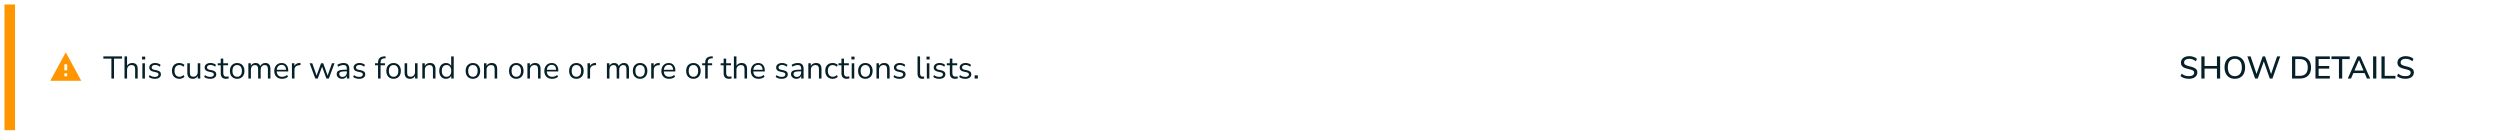 <svg width="1114" height="62" viewBox="0 0 1114 62" fill="none" xmlns="http://www.w3.org/2000/svg">
<g filter="url(#filter0_d_403:461)">
<path fill-rule="evenodd" clip-rule="evenodd" d="M3 4C3 2.895 3.895 2 5 2H1109C1110.1 2 1111 2.895 1111 4V56C1111 57.105 1110.1 58 1109 58H5C3.895 58 3 57.105 3 56V4Z" fill="white"/>
</g>
<path d="M2 2H6.695V58H2V2Z" fill="#FF9600"/>
<path d="M49.64 35V26.124H46.056V25.13H54.386V26.124H50.802V35H49.64Z" fill="#062029"/>
<path d="M55.486 35V25.13H56.62V29.316C56.844 28.905 57.157 28.597 57.558 28.392C57.969 28.177 58.426 28.07 58.93 28.07C60.545 28.07 61.352 28.966 61.352 30.758V35H60.218V30.828C60.218 30.193 60.092 29.731 59.84 29.442C59.597 29.143 59.205 28.994 58.664 28.994C58.039 28.994 57.539 29.19 57.166 29.582C56.802 29.965 56.62 30.478 56.62 31.122V35H55.486Z" fill="#062029"/>
<path d="M63.303 26.502V25.228H64.703V26.502H63.303ZM63.443 35V28.196H64.577V35H63.443Z" fill="#062029"/>
<path d="M68.993 35.126C68.461 35.126 67.957 35.051 67.481 34.902C67.005 34.753 66.613 34.543 66.305 34.272L66.669 33.474C67.005 33.745 67.374 33.945 67.775 34.076C68.186 34.197 68.601 34.258 69.021 34.258C69.553 34.258 69.954 34.16 70.225 33.964C70.496 33.768 70.631 33.502 70.631 33.166C70.631 32.905 70.542 32.699 70.365 32.55C70.188 32.391 69.907 32.27 69.525 32.186L68.251 31.906C67.094 31.654 66.515 31.057 66.515 30.114C66.515 29.498 66.757 29.003 67.243 28.63C67.737 28.257 68.382 28.07 69.175 28.07C69.641 28.07 70.085 28.145 70.505 28.294C70.934 28.434 71.289 28.644 71.569 28.924L71.191 29.722C70.92 29.47 70.603 29.279 70.239 29.148C69.884 29.008 69.529 28.938 69.175 28.938C68.652 28.938 68.255 29.041 67.985 29.246C67.714 29.451 67.579 29.722 67.579 30.058C67.579 30.581 67.924 30.917 68.615 31.066L69.889 31.332C70.486 31.463 70.939 31.673 71.247 31.962C71.555 32.242 71.709 32.625 71.709 33.11C71.709 33.735 71.462 34.23 70.967 34.594C70.472 34.949 69.814 35.126 68.993 35.126Z" fill="#062029"/>
<path d="M79.917 35.126C79.235 35.126 78.647 34.981 78.153 34.692C77.658 34.393 77.275 33.978 77.005 33.446C76.743 32.905 76.613 32.275 76.613 31.556C76.613 30.473 76.907 29.624 77.495 29.008C78.083 28.383 78.89 28.07 79.917 28.07C80.337 28.07 80.752 28.145 81.163 28.294C81.573 28.443 81.914 28.653 82.185 28.924L81.793 29.75C81.522 29.489 81.223 29.297 80.897 29.176C80.579 29.055 80.276 28.994 79.987 28.994C79.277 28.994 78.731 29.218 78.349 29.666C77.966 30.105 77.775 30.739 77.775 31.57C77.775 32.382 77.966 33.026 78.349 33.502C78.731 33.969 79.277 34.202 79.987 34.202C80.276 34.202 80.579 34.141 80.897 34.02C81.223 33.899 81.522 33.703 81.793 33.432L82.185 34.258C81.914 34.529 81.569 34.743 81.149 34.902C80.738 35.051 80.327 35.126 79.917 35.126Z" fill="#062029"/>
<path d="M85.921 35.126C84.288 35.126 83.471 34.225 83.471 32.424V28.196H84.605V32.41C84.605 33.017 84.727 33.465 84.969 33.754C85.221 34.043 85.613 34.188 86.145 34.188C86.724 34.188 87.195 33.997 87.559 33.614C87.923 33.222 88.105 32.704 88.105 32.06V28.196H89.239V35H88.133V33.852C87.919 34.263 87.615 34.58 87.223 34.804C86.841 35.019 86.407 35.126 85.921 35.126Z" fill="#062029"/>
<path d="M93.657 35.126C93.125 35.126 92.621 35.051 92.145 34.902C91.669 34.753 91.277 34.543 90.969 34.272L91.333 33.474C91.669 33.745 92.038 33.945 92.439 34.076C92.85 34.197 93.265 34.258 93.685 34.258C94.217 34.258 94.618 34.16 94.889 33.964C95.16 33.768 95.295 33.502 95.295 33.166C95.295 32.905 95.206 32.699 95.029 32.55C94.852 32.391 94.572 32.27 94.189 32.186L92.915 31.906C91.758 31.654 91.179 31.057 91.179 30.114C91.179 29.498 91.422 29.003 91.907 28.63C92.402 28.257 93.046 28.07 93.839 28.07C94.306 28.07 94.749 28.145 95.169 28.294C95.598 28.434 95.953 28.644 96.233 28.924L95.855 29.722C95.584 29.47 95.267 29.279 94.903 29.148C94.548 29.008 94.194 28.938 93.839 28.938C93.316 28.938 92.92 29.041 92.649 29.246C92.378 29.451 92.243 29.722 92.243 30.058C92.243 30.581 92.588 30.917 93.279 31.066L94.553 31.332C95.15 31.463 95.603 31.673 95.911 31.962C96.219 32.242 96.373 32.625 96.373 33.11C96.373 33.735 96.126 34.23 95.631 34.594C95.136 34.949 94.478 35.126 93.657 35.126Z" fill="#062029"/>
<path d="M100.763 35.126C99.96 35.126 99.358 34.916 98.957 34.496C98.555 34.067 98.355 33.451 98.355 32.648V29.078H97.025V28.196H98.355V26.11H99.489V28.196H101.645V29.078H99.489V32.536C99.489 33.068 99.601 33.474 99.825 33.754C100.049 34.025 100.413 34.16 100.917 34.16C101.066 34.16 101.215 34.141 101.365 34.104C101.514 34.067 101.649 34.029 101.771 33.992L101.967 34.86C101.845 34.925 101.668 34.986 101.435 35.042C101.201 35.098 100.977 35.126 100.763 35.126Z" fill="#062029"/>
<path d="M105.687 35.126C105.024 35.126 104.45 34.981 103.965 34.692C103.48 34.403 103.102 33.997 102.831 33.474C102.57 32.942 102.439 32.317 102.439 31.598C102.439 30.879 102.57 30.259 102.831 29.736C103.102 29.204 103.48 28.793 103.965 28.504C104.45 28.215 105.024 28.07 105.687 28.07C106.34 28.07 106.91 28.215 107.395 28.504C107.89 28.793 108.268 29.204 108.529 29.736C108.8 30.259 108.935 30.879 108.935 31.598C108.935 32.317 108.8 32.942 108.529 33.474C108.268 33.997 107.89 34.403 107.395 34.692C106.91 34.981 106.34 35.126 105.687 35.126ZM105.687 34.216C106.322 34.216 106.83 33.992 107.213 33.544C107.596 33.087 107.787 32.438 107.787 31.598C107.787 30.749 107.596 30.1 107.213 29.652C106.83 29.204 106.322 28.98 105.687 28.98C105.043 28.98 104.53 29.204 104.147 29.652C103.774 30.1 103.587 30.749 103.587 31.598C103.587 32.438 103.774 33.087 104.147 33.544C104.53 33.992 105.043 34.216 105.687 34.216Z" fill="#062029"/>
<path d="M110.666 35V28.196H111.772V29.344C111.978 28.933 112.262 28.621 112.626 28.406C112.99 28.182 113.415 28.07 113.9 28.07C114.964 28.07 115.646 28.532 115.944 29.456C116.15 29.027 116.453 28.691 116.854 28.448C117.256 28.196 117.718 28.07 118.24 28.07C119.752 28.07 120.508 28.966 120.508 30.758V35H119.374V30.814C119.374 30.189 119.262 29.731 119.038 29.442C118.824 29.143 118.464 28.994 117.96 28.994C117.41 28.994 116.971 29.19 116.644 29.582C116.318 29.974 116.154 30.497 116.154 31.15V35H115.02V30.814C115.02 30.189 114.908 29.731 114.684 29.442C114.47 29.143 114.11 28.994 113.606 28.994C113.046 28.994 112.603 29.19 112.276 29.582C111.959 29.974 111.8 30.497 111.8 31.15V35H110.666Z" fill="#062029"/>
<path d="M125.694 35.126C124.621 35.126 123.772 34.813 123.146 34.188C122.521 33.553 122.208 32.695 122.208 31.612C122.208 30.912 122.348 30.296 122.628 29.764C122.908 29.223 123.291 28.807 123.776 28.518C124.271 28.219 124.84 28.07 125.484 28.07C126.408 28.07 127.132 28.369 127.654 28.966C128.177 29.554 128.438 30.366 128.438 31.402V31.836H123.314C123.352 32.611 123.576 33.203 123.986 33.614C124.397 34.015 124.966 34.216 125.694 34.216C126.105 34.216 126.497 34.155 126.87 34.034C127.244 33.903 127.598 33.693 127.934 33.404L128.326 34.202C128.018 34.491 127.626 34.72 127.15 34.888C126.674 35.047 126.189 35.126 125.694 35.126ZM125.512 28.91C124.868 28.91 124.36 29.111 123.986 29.512C123.613 29.913 123.394 30.441 123.328 31.094H127.458C127.43 30.403 127.248 29.867 126.912 29.484C126.586 29.101 126.119 28.91 125.512 28.91Z" fill="#062029"/>
<path d="M130.08 35V28.196H131.186V29.414C131.55 28.593 132.296 28.14 133.426 28.056L133.832 28.014L133.916 28.994L133.202 29.078C132.558 29.134 132.068 29.339 131.732 29.694C131.396 30.039 131.228 30.515 131.228 31.122V35H130.08Z" fill="#062029"/>
<path d="M140.499 35L137.965 28.196H139.155L141.073 33.67L143.061 28.196H144.027L145.987 33.684L147.933 28.196H149.067L146.519 35H145.441L143.523 29.722L141.591 35H140.499Z" fill="#062029"/>
<path d="M152.47 35.126C152.003 35.126 151.583 35.037 151.21 34.86C150.846 34.673 150.556 34.421 150.342 34.104C150.127 33.787 150.02 33.432 150.02 33.04C150.02 32.545 150.146 32.153 150.398 31.864C150.659 31.575 151.084 31.369 151.672 31.248C152.269 31.117 153.081 31.052 154.108 31.052H154.556V30.618C154.556 30.039 154.434 29.624 154.192 29.372C153.958 29.111 153.58 28.98 153.058 28.98C152.647 28.98 152.25 29.041 151.868 29.162C151.485 29.274 151.093 29.461 150.692 29.722L150.3 28.896C150.654 28.644 151.084 28.443 151.588 28.294C152.101 28.145 152.591 28.07 153.058 28.07C153.935 28.07 154.584 28.285 155.004 28.714C155.433 29.143 155.648 29.811 155.648 30.716V35H154.584V33.824C154.406 34.225 154.131 34.543 153.758 34.776C153.394 35.009 152.964 35.126 152.47 35.126ZM152.652 34.272C153.212 34.272 153.669 34.081 154.024 33.698C154.378 33.306 154.556 32.811 154.556 32.214V31.794H154.122C153.366 31.794 152.768 31.831 152.33 31.906C151.9 31.971 151.597 32.093 151.42 32.27C151.252 32.438 151.168 32.671 151.168 32.97C151.168 33.353 151.298 33.665 151.56 33.908C151.83 34.151 152.194 34.272 152.652 34.272Z" fill="#062029"/>
<path d="M160.048 35.126C159.516 35.126 159.012 35.051 158.536 34.902C158.06 34.753 157.668 34.543 157.36 34.272L157.724 33.474C158.06 33.745 158.428 33.945 158.83 34.076C159.24 34.197 159.656 34.258 160.076 34.258C160.608 34.258 161.009 34.16 161.28 33.964C161.55 33.768 161.686 33.502 161.686 33.166C161.686 32.905 161.597 32.699 161.42 32.55C161.242 32.391 160.962 32.27 160.58 32.186L159.306 31.906C158.148 31.654 157.57 31.057 157.57 30.114C157.57 29.498 157.812 29.003 158.298 28.63C158.792 28.257 159.436 28.07 160.23 28.07C160.696 28.07 161.14 28.145 161.56 28.294C161.989 28.434 162.344 28.644 162.624 28.924L162.246 29.722C161.975 29.47 161.658 29.279 161.294 29.148C160.939 29.008 160.584 28.938 160.23 28.938C159.707 28.938 159.31 29.041 159.04 29.246C158.769 29.451 158.634 29.722 158.634 30.058C158.634 30.581 158.979 30.917 159.67 31.066L160.944 31.332C161.541 31.463 161.994 31.673 162.302 31.962C162.61 32.242 162.764 32.625 162.764 33.11C162.764 33.735 162.516 34.23 162.022 34.594C161.527 34.949 160.869 35.126 160.048 35.126Z" fill="#062029"/>
<path d="M168.451 35V29.078H167.107V28.196H168.451V27.958C168.451 27.053 168.675 26.367 169.123 25.9C169.581 25.433 170.281 25.172 171.223 25.116L171.769 25.088L171.867 25.956L171.223 25.998C170.645 26.045 170.225 26.217 169.963 26.516C169.711 26.815 169.585 27.249 169.585 27.818V28.196H171.545V29.078H169.585V35H168.451Z" fill="#062029"/>
<path d="M175.386 35.126C174.724 35.126 174.15 34.981 173.664 34.692C173.179 34.403 172.801 33.997 172.53 33.474C172.269 32.942 172.138 32.317 172.138 31.598C172.138 30.879 172.269 30.259 172.53 29.736C172.801 29.204 173.179 28.793 173.664 28.504C174.15 28.215 174.724 28.07 175.386 28.07C176.04 28.07 176.609 28.215 177.094 28.504C177.589 28.793 177.967 29.204 178.228 29.736C178.499 30.259 178.634 30.879 178.634 31.598C178.634 32.317 178.499 32.942 178.228 33.474C177.967 33.997 177.589 34.403 177.094 34.692C176.609 34.981 176.04 35.126 175.386 35.126ZM175.386 34.216C176.021 34.216 176.53 33.992 176.912 33.544C177.295 33.087 177.486 32.438 177.486 31.598C177.486 30.749 177.295 30.1 176.912 29.652C176.53 29.204 176.021 28.98 175.386 28.98C174.742 28.98 174.229 29.204 173.846 29.652C173.473 30.1 173.286 30.749 173.286 31.598C173.286 32.438 173.473 33.087 173.846 33.544C174.229 33.992 174.742 34.216 175.386 34.216Z" fill="#062029"/>
<path d="M182.745 35.126C181.112 35.126 180.295 34.225 180.295 32.424V28.196H181.429V32.41C181.429 33.017 181.551 33.465 181.793 33.754C182.045 34.043 182.437 34.188 182.969 34.188C183.548 34.188 184.019 33.997 184.383 33.614C184.747 33.222 184.929 32.704 184.929 32.06V28.196H186.063V35H184.957V33.852C184.743 34.263 184.439 34.58 184.047 34.804C183.665 35.019 183.231 35.126 182.745 35.126Z" fill="#062029"/>
<path d="M188.185 35V28.196H189.291V29.358C189.515 28.929 189.832 28.607 190.243 28.392C190.654 28.177 191.116 28.07 191.629 28.07C193.244 28.07 194.051 28.966 194.051 30.758V35H192.917V30.828C192.917 30.193 192.791 29.731 192.539 29.442C192.296 29.143 191.904 28.994 191.363 28.994C190.738 28.994 190.238 29.19 189.865 29.582C189.501 29.965 189.319 30.478 189.319 31.122V35H188.185Z" fill="#062029"/>
<path d="M198.732 35.126C198.125 35.126 197.593 34.981 197.136 34.692C196.688 34.403 196.338 33.997 196.086 33.474C195.843 32.942 195.722 32.317 195.722 31.598C195.722 30.87 195.843 30.245 196.086 29.722C196.338 29.19 196.688 28.784 197.136 28.504C197.593 28.215 198.125 28.07 198.732 28.07C199.264 28.07 199.731 28.187 200.132 28.42C200.543 28.653 200.846 28.975 201.042 29.386V25.13H202.176V35H201.07V33.754C200.874 34.183 200.571 34.519 200.16 34.762C199.749 35.005 199.273 35.126 198.732 35.126ZM198.97 34.216C199.605 34.216 200.113 33.992 200.496 33.544C200.879 33.087 201.07 32.438 201.07 31.598C201.07 30.749 200.879 30.1 200.496 29.652C200.113 29.204 199.605 28.98 198.97 28.98C198.326 28.98 197.813 29.204 197.43 29.652C197.057 30.1 196.87 30.749 196.87 31.598C196.87 32.438 197.057 33.087 197.43 33.544C197.813 33.992 198.326 34.216 198.97 34.216Z" fill="#062029"/>
<path d="M210.728 35.126C210.065 35.126 209.491 34.981 209.006 34.692C208.521 34.403 208.143 33.997 207.872 33.474C207.611 32.942 207.48 32.317 207.48 31.598C207.48 30.879 207.611 30.259 207.872 29.736C208.143 29.204 208.521 28.793 209.006 28.504C209.491 28.215 210.065 28.07 210.728 28.07C211.381 28.07 211.951 28.215 212.436 28.504C212.931 28.793 213.309 29.204 213.57 29.736C213.841 30.259 213.976 30.879 213.976 31.598C213.976 32.317 213.841 32.942 213.57 33.474C213.309 33.997 212.931 34.403 212.436 34.692C211.951 34.981 211.381 35.126 210.728 35.126ZM210.728 34.216C211.363 34.216 211.871 33.992 212.254 33.544C212.637 33.087 212.828 32.438 212.828 31.598C212.828 30.749 212.637 30.1 212.254 29.652C211.871 29.204 211.363 28.98 210.728 28.98C210.084 28.98 209.571 29.204 209.188 29.652C208.815 30.1 208.628 30.749 208.628 31.598C208.628 32.438 208.815 33.087 209.188 33.544C209.571 33.992 210.084 34.216 210.728 34.216Z" fill="#062029"/>
<path d="M215.679 35V28.196H216.785V29.358C217.009 28.929 217.327 28.607 217.737 28.392C218.148 28.177 218.61 28.07 219.123 28.07C220.738 28.07 221.545 28.966 221.545 30.758V35H220.411V30.828C220.411 30.193 220.285 29.731 220.033 29.442C219.791 29.143 219.399 28.994 218.857 28.994C218.232 28.994 217.733 29.19 217.359 29.582C216.995 29.965 216.813 30.478 216.813 31.122V35H215.679Z" fill="#062029"/>
<path d="M230.06 35.126C229.397 35.126 228.823 34.981 228.338 34.692C227.853 34.403 227.475 33.997 227.204 33.474C226.943 32.942 226.812 32.317 226.812 31.598C226.812 30.879 226.943 30.259 227.204 29.736C227.475 29.204 227.853 28.793 228.338 28.504C228.823 28.215 229.397 28.07 230.06 28.07C230.713 28.07 231.283 28.215 231.768 28.504C232.263 28.793 232.641 29.204 232.902 29.736C233.173 30.259 233.308 30.879 233.308 31.598C233.308 32.317 233.173 32.942 232.902 33.474C232.641 33.997 232.263 34.403 231.768 34.692C231.283 34.981 230.713 35.126 230.06 35.126ZM230.06 34.216C230.695 34.216 231.203 33.992 231.586 33.544C231.969 33.087 232.16 32.438 232.16 31.598C232.16 30.749 231.969 30.1 231.586 29.652C231.203 29.204 230.695 28.98 230.06 28.98C229.416 28.98 228.903 29.204 228.52 29.652C228.147 30.1 227.96 30.749 227.96 31.598C227.96 32.438 228.147 33.087 228.52 33.544C228.903 33.992 229.416 34.216 230.06 34.216Z" fill="#062029"/>
<path d="M235.011 35V28.196H236.117V29.358C236.341 28.929 236.659 28.607 237.069 28.392C237.48 28.177 237.942 28.07 238.455 28.07C240.07 28.07 240.877 28.966 240.877 30.758V35H239.743V30.828C239.743 30.193 239.617 29.731 239.365 29.442C239.123 29.143 238.731 28.994 238.189 28.994C237.564 28.994 237.065 29.19 236.691 29.582C236.327 29.965 236.145 30.478 236.145 31.122V35H235.011Z" fill="#062029"/>
<path d="M246.034 35.126C244.961 35.126 244.112 34.813 243.486 34.188C242.861 33.553 242.548 32.695 242.548 31.612C242.548 30.912 242.688 30.296 242.968 29.764C243.248 29.223 243.631 28.807 244.116 28.518C244.611 28.219 245.18 28.07 245.824 28.07C246.748 28.07 247.472 28.369 247.994 28.966C248.517 29.554 248.778 30.366 248.778 31.402V31.836H243.654C243.692 32.611 243.916 33.203 244.326 33.614C244.737 34.015 245.306 34.216 246.034 34.216C246.445 34.216 246.837 34.155 247.21 34.034C247.584 33.903 247.938 33.693 248.274 33.404L248.666 34.202C248.358 34.491 247.966 34.72 247.49 34.888C247.014 35.047 246.529 35.126 246.034 35.126ZM245.852 28.91C245.208 28.91 244.7 29.111 244.326 29.512C243.953 29.913 243.734 30.441 243.668 31.094H247.798C247.77 30.403 247.588 29.867 247.252 29.484C246.926 29.101 246.459 28.91 245.852 28.91Z" fill="#062029"/>
<path d="M256.843 35.126C256.181 35.126 255.607 34.981 255.121 34.692C254.636 34.403 254.258 33.997 253.987 33.474C253.726 32.942 253.595 32.317 253.595 31.598C253.595 30.879 253.726 30.259 253.987 29.736C254.258 29.204 254.636 28.793 255.121 28.504C255.607 28.215 256.181 28.07 256.843 28.07C257.497 28.07 258.066 28.215 258.551 28.504C259.046 28.793 259.424 29.204 259.685 29.736C259.956 30.259 260.091 30.879 260.091 31.598C260.091 32.317 259.956 32.942 259.685 33.474C259.424 33.997 259.046 34.403 258.551 34.692C258.066 34.981 257.497 35.126 256.843 35.126ZM256.843 34.216C257.478 34.216 257.987 33.992 258.369 33.544C258.752 33.087 258.943 32.438 258.943 31.598C258.943 30.749 258.752 30.1 258.369 29.652C257.987 29.204 257.478 28.98 256.843 28.98C256.199 28.98 255.686 29.204 255.303 29.652C254.93 30.1 254.743 30.749 254.743 31.598C254.743 32.438 254.93 33.087 255.303 33.544C255.686 33.992 256.199 34.216 256.843 34.216Z" fill="#062029"/>
<path d="M261.794 35V28.196H262.9V29.414C263.264 28.593 264.011 28.14 265.141 28.056L265.546 28.014L265.63 28.994L264.917 29.078C264.273 29.134 263.783 29.339 263.447 29.694C263.111 30.039 262.943 30.515 262.943 31.122V35H261.794Z" fill="#062029"/>
<path d="M270.436 35V28.196H271.542V29.344C271.747 28.933 272.032 28.621 272.396 28.406C272.76 28.182 273.184 28.07 273.67 28.07C274.734 28.07 275.415 28.532 275.714 29.456C275.919 29.027 276.222 28.691 276.624 28.448C277.025 28.196 277.487 28.07 278.01 28.07C279.522 28.07 280.278 28.966 280.278 30.758V35H279.144V30.814C279.144 30.189 279.032 29.731 278.808 29.442C278.593 29.143 278.234 28.994 277.73 28.994C277.179 28.994 276.74 29.19 276.414 29.582C276.087 29.974 275.924 30.497 275.924 31.15V35H274.79V30.814C274.79 30.189 274.678 29.731 274.454 29.442C274.239 29.143 273.88 28.994 273.376 28.994C272.816 28.994 272.372 29.19 272.046 29.582C271.728 29.974 271.57 30.497 271.57 31.15V35H270.436Z" fill="#062029"/>
<path d="M285.226 35.126C284.563 35.126 283.989 34.981 283.504 34.692C283.019 34.403 282.641 33.997 282.37 33.474C282.109 32.942 281.978 32.317 281.978 31.598C281.978 30.879 282.109 30.259 282.37 29.736C282.641 29.204 283.019 28.793 283.504 28.504C283.989 28.215 284.563 28.07 285.226 28.07C285.879 28.07 286.449 28.215 286.934 28.504C287.429 28.793 287.807 29.204 288.068 29.736C288.339 30.259 288.474 30.879 288.474 31.598C288.474 32.317 288.339 32.942 288.068 33.474C287.807 33.997 287.429 34.403 286.934 34.692C286.449 34.981 285.879 35.126 285.226 35.126ZM285.226 34.216C285.861 34.216 286.369 33.992 286.752 33.544C287.135 33.087 287.326 32.438 287.326 31.598C287.326 30.749 287.135 30.1 286.752 29.652C286.369 29.204 285.861 28.98 285.226 28.98C284.582 28.98 284.069 29.204 283.686 29.652C283.313 30.1 283.126 30.749 283.126 31.598C283.126 32.438 283.313 33.087 283.686 33.544C284.069 33.992 284.582 34.216 285.226 34.216Z" fill="#062029"/>
<path d="M290.177 35V28.196H291.283V29.414C291.647 28.593 292.394 28.14 293.523 28.056L293.929 28.014L294.013 28.994L293.299 29.078C292.655 29.134 292.165 29.339 291.829 29.694C291.493 30.039 291.325 30.515 291.325 31.122V35H290.177Z" fill="#062029"/>
<path d="M298.179 35.126C297.106 35.126 296.256 34.813 295.631 34.188C295.006 33.553 294.693 32.695 294.693 31.612C294.693 30.912 294.833 30.296 295.113 29.764C295.393 29.223 295.776 28.807 296.261 28.518C296.756 28.219 297.325 28.07 297.969 28.07C298.893 28.07 299.616 28.369 300.139 28.966C300.662 29.554 300.923 30.366 300.923 31.402V31.836H295.799C295.836 32.611 296.06 33.203 296.471 33.614C296.882 34.015 297.451 34.216 298.179 34.216C298.59 34.216 298.982 34.155 299.355 34.034C299.728 33.903 300.083 33.693 300.419 33.404L300.811 34.202C300.503 34.491 300.111 34.72 299.635 34.888C299.159 35.047 298.674 35.126 298.179 35.126ZM297.997 28.91C297.353 28.91 296.844 29.111 296.471 29.512C296.098 29.913 295.878 30.441 295.813 31.094H299.943C299.915 30.403 299.733 29.867 299.397 29.484C299.07 29.101 298.604 28.91 297.997 28.91Z" fill="#062029"/>
<path d="M308.988 35.126C308.325 35.126 307.751 34.981 307.266 34.692C306.78 34.403 306.402 33.997 306.132 33.474C305.87 32.942 305.74 32.317 305.74 31.598C305.74 30.879 305.87 30.259 306.132 29.736C306.402 29.204 306.78 28.793 307.266 28.504C307.751 28.215 308.325 28.07 308.988 28.07C309.641 28.07 310.21 28.215 310.696 28.504C311.19 28.793 311.568 29.204 311.83 29.736C312.1 30.259 312.236 30.879 312.236 31.598C312.236 32.317 312.1 32.942 311.83 33.474C311.568 33.997 311.19 34.403 310.696 34.692C310.21 34.981 309.641 35.126 308.988 35.126ZM308.988 34.216C309.622 34.216 310.131 33.992 310.514 33.544C310.896 33.087 311.088 32.438 311.088 31.598C311.088 30.749 310.896 30.1 310.514 29.652C310.131 29.204 309.622 28.98 308.988 28.98C308.344 28.98 307.83 29.204 307.448 29.652C307.074 30.1 306.888 30.749 306.888 31.598C306.888 32.438 307.074 33.087 307.448 33.544C307.83 33.992 308.344 34.216 308.988 34.216Z" fill="#062029"/>
<path d="M314.235 35V29.078H312.891V28.196H314.235V27.958C314.235 27.053 314.459 26.367 314.907 25.9C315.364 25.433 316.064 25.172 317.007 25.116L317.553 25.088L317.651 25.956L317.007 25.998C316.428 26.045 316.008 26.217 315.747 26.516C315.495 26.815 315.369 27.249 315.369 27.818V28.196H317.329V29.078H315.369V35H314.235Z" fill="#062029"/>
<path d="M324.858 35.126C324.056 35.126 323.454 34.916 323.052 34.496C322.651 34.067 322.45 33.451 322.45 32.648V29.078H321.12V28.196H322.45V26.11H323.584V28.196H325.74V29.078H323.584V32.536C323.584 33.068 323.696 33.474 323.92 33.754C324.144 34.025 324.508 34.16 325.012 34.16C325.162 34.16 325.311 34.141 325.46 34.104C325.61 34.067 325.745 34.029 325.866 33.992L326.062 34.86C325.941 34.925 325.764 34.986 325.53 35.042C325.297 35.098 325.073 35.126 324.858 35.126Z" fill="#062029"/>
<path d="M327.023 35V25.13H328.157V29.316C328.381 28.905 328.694 28.597 329.095 28.392C329.506 28.177 329.963 28.07 330.467 28.07C332.082 28.07 332.889 28.966 332.889 30.758V35H331.755V30.828C331.755 30.193 331.629 29.731 331.377 29.442C331.134 29.143 330.742 28.994 330.201 28.994C329.576 28.994 329.076 29.19 328.703 29.582C328.339 29.965 328.157 30.478 328.157 31.122V35H327.023Z" fill="#062029"/>
<path d="M338.046 35.126C336.973 35.126 336.123 34.813 335.498 34.188C334.873 33.553 334.56 32.695 334.56 31.612C334.56 30.912 334.7 30.296 334.98 29.764C335.26 29.223 335.643 28.807 336.128 28.518C336.623 28.219 337.192 28.07 337.836 28.07C338.76 28.07 339.483 28.369 340.006 28.966C340.529 29.554 340.79 30.366 340.79 31.402V31.836H335.666C335.703 32.611 335.927 33.203 336.338 33.614C336.749 34.015 337.318 34.216 338.046 34.216C338.457 34.216 338.849 34.155 339.222 34.034C339.595 33.903 339.95 33.693 340.286 33.404L340.678 34.202C340.37 34.491 339.978 34.72 339.502 34.888C339.026 35.047 338.541 35.126 338.046 35.126ZM337.864 28.91C337.22 28.91 336.711 29.111 336.338 29.512C335.965 29.913 335.745 30.441 335.68 31.094H339.81C339.782 30.403 339.6 29.867 339.264 29.484C338.937 29.101 338.471 28.91 337.864 28.91Z" fill="#062029"/>
<path d="M348.323 35.126C347.791 35.126 347.287 35.051 346.811 34.902C346.335 34.753 345.943 34.543 345.635 34.272L345.999 33.474C346.335 33.745 346.704 33.945 347.105 34.076C347.516 34.197 347.931 34.258 348.351 34.258C348.883 34.258 349.284 34.16 349.555 33.964C349.826 33.768 349.961 33.502 349.961 33.166C349.961 32.905 349.872 32.699 349.695 32.55C349.518 32.391 349.238 32.27 348.855 32.186L347.581 31.906C346.424 31.654 345.845 31.057 345.845 30.114C345.845 29.498 346.088 29.003 346.573 28.63C347.068 28.257 347.712 28.07 348.505 28.07C348.972 28.07 349.415 28.145 349.835 28.294C350.264 28.434 350.619 28.644 350.899 28.924L350.521 29.722C350.25 29.47 349.933 29.279 349.569 29.148C349.214 29.008 348.86 28.938 348.505 28.938C347.982 28.938 347.586 29.041 347.315 29.246C347.044 29.451 346.909 29.722 346.909 30.058C346.909 30.581 347.254 30.917 347.945 31.066L349.219 31.332C349.816 31.463 350.269 31.673 350.577 31.962C350.885 32.242 351.039 32.625 351.039 33.11C351.039 33.735 350.792 34.23 350.297 34.594C349.802 34.949 349.144 35.126 348.323 35.126Z" fill="#062029"/>
<path d="M354.909 35.126C354.442 35.126 354.023 35.037 353.649 34.86C353.285 34.673 352.996 34.421 352.781 34.104C352.566 33.787 352.459 33.432 352.459 33.04C352.459 32.545 352.585 32.153 352.837 31.864C353.098 31.575 353.523 31.369 354.111 31.248C354.708 31.117 355.52 31.052 356.547 31.052H356.995V30.618C356.995 30.039 356.874 29.624 356.631 29.372C356.398 29.111 356.02 28.98 355.497 28.98C355.086 28.98 354.69 29.041 354.307 29.162C353.924 29.274 353.532 29.461 353.131 29.722L352.739 28.896C353.094 28.644 353.523 28.443 354.027 28.294C354.54 28.145 355.03 28.07 355.497 28.07C356.374 28.07 357.023 28.285 357.443 28.714C357.872 29.143 358.087 29.811 358.087 30.716V35H357.023V33.824C356.846 34.225 356.57 34.543 356.197 34.776C355.833 35.009 355.404 35.126 354.909 35.126ZM355.091 34.272C355.651 34.272 356.108 34.081 356.463 33.698C356.818 33.306 356.995 32.811 356.995 32.214V31.794H356.561C355.805 31.794 355.208 31.831 354.769 31.906C354.34 31.971 354.036 32.093 353.859 32.27C353.691 32.438 353.607 32.671 353.607 32.97C353.607 33.353 353.738 33.665 353.999 33.908C354.27 34.151 354.634 34.272 355.091 34.272Z" fill="#062029"/>
<path d="M360.191 35V28.196H361.297V29.358C361.521 28.929 361.838 28.607 362.249 28.392C362.66 28.177 363.122 28.07 363.635 28.07C365.25 28.07 366.057 28.966 366.057 30.758V35H364.923V30.828C364.923 30.193 364.797 29.731 364.545 29.442C364.302 29.143 363.91 28.994 363.369 28.994C362.744 28.994 362.244 29.19 361.871 29.582C361.507 29.965 361.325 30.478 361.325 31.122V35H360.191Z" fill="#062029"/>
<path d="M371.032 35.126C370.351 35.126 369.763 34.981 369.268 34.692C368.773 34.393 368.391 33.978 368.12 33.446C367.859 32.905 367.728 32.275 367.728 31.556C367.728 30.473 368.022 29.624 368.61 29.008C369.198 28.383 370.005 28.07 371.032 28.07C371.452 28.07 371.867 28.145 372.278 28.294C372.689 28.443 373.029 28.653 373.3 28.924L372.908 29.75C372.637 29.489 372.339 29.297 372.012 29.176C371.695 29.055 371.391 28.994 371.102 28.994C370.393 28.994 369.847 29.218 369.464 29.666C369.081 30.105 368.89 30.739 368.89 31.57C368.89 32.382 369.081 33.026 369.464 33.502C369.847 33.969 370.393 34.202 371.102 34.202C371.391 34.202 371.695 34.141 372.012 34.02C372.339 33.899 372.637 33.703 372.908 33.432L373.3 34.258C373.029 34.529 372.684 34.743 372.264 34.902C371.853 35.051 371.443 35.126 371.032 35.126Z" fill="#062029"/>
<path d="M377.358 35.126C376.556 35.126 375.954 34.916 375.552 34.496C375.151 34.067 374.95 33.451 374.95 32.648V29.078H373.62V28.196H374.95V26.11H376.084V28.196H378.24V29.078H376.084V32.536C376.084 33.068 376.196 33.474 376.42 33.754C376.644 34.025 377.008 34.16 377.512 34.16C377.662 34.16 377.811 34.141 377.96 34.104C378.11 34.067 378.245 34.029 378.366 33.992L378.562 34.86C378.441 34.925 378.264 34.986 378.03 35.042C377.797 35.098 377.573 35.126 377.358 35.126Z" fill="#062029"/>
<path d="M379.383 26.502V25.228H380.783V26.502H379.383ZM379.523 35V28.196H380.657V35H379.523Z" fill="#062029"/>
<path d="M385.605 35.126C384.942 35.126 384.368 34.981 383.883 34.692C383.398 34.403 383.02 33.997 382.749 33.474C382.488 32.942 382.357 32.317 382.357 31.598C382.357 30.879 382.488 30.259 382.749 29.736C383.02 29.204 383.398 28.793 383.883 28.504C384.368 28.215 384.942 28.07 385.605 28.07C386.258 28.07 386.828 28.215 387.313 28.504C387.808 28.793 388.186 29.204 388.447 29.736C388.718 30.259 388.853 30.879 388.853 31.598C388.853 32.317 388.718 32.942 388.447 33.474C388.186 33.997 387.808 34.403 387.313 34.692C386.828 34.981 386.258 35.126 385.605 35.126ZM385.605 34.216C386.24 34.216 386.748 33.992 387.131 33.544C387.514 33.087 387.705 32.438 387.705 31.598C387.705 30.749 387.514 30.1 387.131 29.652C386.748 29.204 386.24 28.98 385.605 28.98C384.961 28.98 384.448 29.204 384.065 29.652C383.692 30.1 383.505 30.749 383.505 31.598C383.505 32.438 383.692 33.087 384.065 33.544C384.448 33.992 384.961 34.216 385.605 34.216Z" fill="#062029"/>
<path d="M390.556 35V28.196H391.662V29.358C391.886 28.929 392.204 28.607 392.614 28.392C393.025 28.177 393.487 28.07 394 28.07C395.615 28.07 396.422 28.966 396.422 30.758V35H395.288V30.828C395.288 30.193 395.162 29.731 394.91 29.442C394.668 29.143 394.276 28.994 393.734 28.994C393.109 28.994 392.61 29.19 392.236 29.582C391.872 29.965 391.69 30.478 391.69 31.122V35H390.556Z" fill="#062029"/>
<path d="M400.809 35.126C400.277 35.126 399.773 35.051 399.297 34.902C398.821 34.753 398.429 34.543 398.121 34.272L398.485 33.474C398.821 33.745 399.19 33.945 399.591 34.076C400.002 34.197 400.417 34.258 400.837 34.258C401.369 34.258 401.771 34.16 402.041 33.964C402.312 33.768 402.447 33.502 402.447 33.166C402.447 32.905 402.359 32.699 402.181 32.55C402.004 32.391 401.724 32.27 401.341 32.186L400.067 31.906C398.91 31.654 398.331 31.057 398.331 30.114C398.331 29.498 398.574 29.003 399.059 28.63C399.554 28.257 400.198 28.07 400.991 28.07C401.458 28.07 401.901 28.145 402.321 28.294C402.751 28.434 403.105 28.644 403.385 28.924L403.007 29.722C402.737 29.47 402.419 29.279 402.055 29.148C401.701 29.008 401.346 28.938 400.991 28.938C400.469 28.938 400.072 29.041 399.801 29.246C399.531 29.451 399.395 29.722 399.395 30.058C399.395 30.581 399.741 30.917 400.431 31.066L401.705 31.332C402.303 31.463 402.755 31.673 403.063 31.962C403.371 32.242 403.525 32.625 403.525 33.11C403.525 33.735 403.278 34.23 402.783 34.594C402.289 34.949 401.631 35.126 400.809 35.126Z" fill="#062029"/>
<path d="M410.935 35.126C410.245 35.126 409.722 34.925 409.367 34.524C409.022 34.113 408.849 33.521 408.849 32.746V25.13H409.983V32.662C409.983 33.661 410.38 34.16 411.173 34.16C411.407 34.16 411.617 34.132 411.803 34.076L411.775 35.028C411.486 35.093 411.206 35.126 410.935 35.126Z" fill="#062029"/>
<path d="M412.852 26.502V25.228H414.252V26.502H412.852ZM412.992 35V28.196H414.126V35H412.992Z" fill="#062029"/>
<path d="M418.542 35.126C418.01 35.126 417.506 35.051 417.03 34.902C416.554 34.753 416.162 34.543 415.854 34.272L416.218 33.474C416.554 33.745 416.922 33.945 417.324 34.076C417.734 34.197 418.15 34.258 418.57 34.258C419.102 34.258 419.503 34.16 419.774 33.964C420.044 33.768 420.18 33.502 420.18 33.166C420.18 32.905 420.091 32.699 419.914 32.55C419.736 32.391 419.456 32.27 419.074 32.186L417.8 31.906C416.642 31.654 416.064 31.057 416.064 30.114C416.064 29.498 416.306 29.003 416.792 28.63C417.286 28.257 417.93 28.07 418.724 28.07C419.19 28.07 419.634 28.145 420.054 28.294C420.483 28.434 420.838 28.644 421.118 28.924L420.74 29.722C420.469 29.47 420.152 29.279 419.788 29.148C419.433 29.008 419.078 28.938 418.724 28.938C418.201 28.938 417.804 29.041 417.534 29.246C417.263 29.451 417.128 29.722 417.128 30.058C417.128 30.581 417.473 30.917 418.164 31.066L419.438 31.332C420.035 31.463 420.488 31.673 420.796 31.962C421.104 32.242 421.258 32.625 421.258 33.11C421.258 33.735 421.01 34.23 420.516 34.594C420.021 34.949 419.363 35.126 418.542 35.126Z" fill="#062029"/>
<path d="M425.648 35.126C424.845 35.126 424.243 34.916 423.842 34.496C423.44 34.067 423.24 33.451 423.24 32.648V29.078H421.91V28.196H423.24V26.11H424.374V28.196H426.53V29.078H424.374V32.536C424.374 33.068 424.486 33.474 424.71 33.754C424.934 34.025 425.298 34.16 425.802 34.16C425.951 34.16 426.1 34.141 426.25 34.104C426.399 34.067 426.534 34.029 426.656 33.992L426.852 34.86C426.73 34.925 426.553 34.986 426.32 35.042C426.086 35.098 425.862 35.126 425.648 35.126Z" fill="#062029"/>
<path d="M430.108 35.126C429.576 35.126 429.072 35.051 428.596 34.902C428.12 34.753 427.728 34.543 427.42 34.272L427.784 33.474C428.12 33.745 428.489 33.945 428.89 34.076C429.301 34.197 429.716 34.258 430.136 34.258C430.668 34.258 431.069 34.16 431.34 33.964C431.611 33.768 431.746 33.502 431.746 33.166C431.746 32.905 431.657 32.699 431.48 32.55C431.303 32.391 431.023 32.27 430.64 32.186L429.366 31.906C428.209 31.654 427.63 31.057 427.63 30.114C427.63 29.498 427.873 29.003 428.358 28.63C428.853 28.257 429.497 28.07 430.29 28.07C430.757 28.07 431.2 28.145 431.62 28.294C432.049 28.434 432.404 28.644 432.684 28.924L432.306 29.722C432.035 29.47 431.718 29.279 431.354 29.148C430.999 29.008 430.645 28.938 430.29 28.938C429.767 28.938 429.371 29.041 429.1 29.246C428.829 29.451 428.694 29.722 428.694 30.058C428.694 30.581 429.039 30.917 429.73 31.066L431.004 31.332C431.601 31.463 432.054 31.673 432.362 31.962C432.67 32.242 432.824 32.625 432.824 33.11C432.824 33.735 432.577 34.23 432.082 34.594C431.587 34.949 430.929 35.126 430.108 35.126Z" fill="#062029"/>
<path d="M434.302 35V33.572H435.73V35H434.302Z" fill="#062029"/>
<path d="M975.382 35.112C974.617 35.112 973.912 35.009 973.268 34.804C972.633 34.599 972.087 34.295 971.63 33.894L972.148 32.83C972.633 33.222 973.133 33.507 973.646 33.684C974.169 33.852 974.752 33.936 975.396 33.936C976.133 33.936 976.703 33.801 977.104 33.53C977.505 33.25 977.706 32.858 977.706 32.354C977.706 31.925 977.519 31.607 977.146 31.402C976.773 31.187 976.175 30.987 975.354 30.8C974.57 30.632 973.926 30.441 973.422 30.226C972.918 30.011 972.521 29.722 972.232 29.358C971.952 28.985 971.812 28.513 971.812 27.944C971.812 27.365 971.961 26.857 972.26 26.418C972.568 25.979 973.002 25.639 973.562 25.396C974.122 25.144 974.771 25.018 975.508 25.018C976.199 25.018 976.847 25.125 977.454 25.34C978.07 25.545 978.574 25.844 978.966 26.236L978.462 27.3C978.005 26.927 977.533 26.651 977.048 26.474C976.572 26.287 976.063 26.194 975.522 26.194C974.813 26.194 974.253 26.343 973.842 26.642C973.441 26.931 973.24 27.337 973.24 27.86C973.24 28.308 973.417 28.649 973.772 28.882C974.127 29.106 974.696 29.311 975.48 29.498C976.301 29.685 976.964 29.881 977.468 30.086C977.981 30.282 978.387 30.557 978.686 30.912C978.994 31.257 979.148 31.71 979.148 32.27C979.148 32.839 978.994 33.339 978.686 33.768C978.387 34.197 977.953 34.529 977.384 34.762C976.824 34.995 976.157 35.112 975.382 35.112Z" fill="#062029"/>
<path d="M987.869 25.13H989.297V35H987.869V30.576H982.353V35H980.925V25.13H982.353V29.4H987.869V25.13Z" fill="#062029"/>
<path d="M995.831 35.112C994.898 35.112 994.086 34.907 993.395 34.496C992.714 34.085 992.187 33.502 991.813 32.746C991.44 31.99 991.253 31.099 991.253 30.072C991.253 29.036 991.435 28.14 991.799 27.384C992.173 26.619 992.705 26.035 993.395 25.634C994.086 25.223 994.898 25.018 995.831 25.018C996.774 25.018 997.591 25.223 998.281 25.634C998.972 26.035 999.499 26.619 999.863 27.384C1000.24 28.14 1000.42 29.031 1000.42 30.058C1000.42 31.085 1000.24 31.981 999.863 32.746C999.499 33.502 998.972 34.085 998.281 34.496C997.591 34.907 996.774 35.112 995.831 35.112ZM995.831 33.936C996.821 33.936 997.591 33.6 998.141 32.928C998.692 32.256 998.967 31.299 998.967 30.058C998.967 28.817 998.692 27.865 998.141 27.202C997.6 26.53 996.83 26.194 995.831 26.194C994.851 26.194 994.086 26.53 993.535 27.202C992.994 27.865 992.723 28.817 992.723 30.058C992.723 31.299 992.994 32.256 993.535 32.928C994.086 33.6 994.851 33.936 995.831 33.936Z" fill="#062029"/>
<path d="M1014.67 25.13H1016.07L1012.6 35H1011.41L1008.75 27.356L1006.06 35H1004.87L1001.42 25.13H1002.87L1005.52 32.956L1008.25 25.13L1009.31 25.144L1011.99 32.998L1014.67 25.13Z" fill="#062029"/>
<path d="M1021.33 25.13H1024.78C1026.38 25.13 1027.62 25.559 1028.49 26.418C1029.37 27.277 1029.81 28.49 1029.81 30.058C1029.81 31.626 1029.37 32.844 1028.49 33.712C1027.62 34.571 1026.38 35 1024.78 35H1021.33V25.13ZM1024.7 33.796C1027.13 33.796 1028.34 32.55 1028.34 30.058C1028.34 27.575 1027.13 26.334 1024.7 26.334H1022.77V33.796H1024.7Z" fill="#062029"/>
<path d="M1031.77 35V25.13H1038.18V26.292H1033.18V29.4H1037.9V30.576H1033.18V33.838H1038.18V35H1031.77Z" fill="#062029"/>
<path d="M1042.23 35V26.334H1038.9V25.13H1047.03V26.334H1043.69V35H1042.23Z" fill="#062029"/>
<path d="M1054.71 35L1053.66 32.564H1048.66L1047.61 35H1046.16L1050.55 25.13H1051.76L1056.15 35H1054.71ZM1049.15 31.416H1053.17L1051.17 26.74L1049.15 31.416Z" fill="#062029"/>
<path d="M1057.45 35V25.13H1058.89V35H1057.45Z" fill="#062029"/>
<path d="M1061.18 35V25.13H1062.62V33.796H1067.41V35H1061.18Z" fill="#062029"/>
<path d="M1071.86 35.112C1071.1 35.112 1070.39 35.009 1069.75 34.804C1069.12 34.599 1068.57 34.295 1068.11 33.894L1068.63 32.83C1069.12 33.222 1069.61 33.507 1070.13 33.684C1070.65 33.852 1071.23 33.936 1071.88 33.936C1072.62 33.936 1073.18 33.801 1073.59 33.53C1073.99 33.25 1074.19 32.858 1074.19 32.354C1074.19 31.925 1074 31.607 1073.63 31.402C1073.25 31.187 1072.66 30.987 1071.84 30.8C1071.05 30.632 1070.41 30.441 1069.9 30.226C1069.4 30.011 1069 29.722 1068.71 29.358C1068.43 28.985 1068.29 28.513 1068.29 27.944C1068.29 27.365 1068.44 26.857 1068.74 26.418C1069.05 25.979 1069.48 25.639 1070.04 25.396C1070.6 25.144 1071.25 25.018 1071.99 25.018C1072.68 25.018 1073.33 25.125 1073.94 25.34C1074.55 25.545 1075.06 25.844 1075.45 26.236L1074.94 27.3C1074.49 26.927 1074.02 26.651 1073.53 26.474C1073.05 26.287 1072.55 26.194 1072 26.194C1071.29 26.194 1070.73 26.343 1070.32 26.642C1069.92 26.931 1069.72 27.337 1069.72 27.86C1069.72 28.308 1069.9 28.649 1070.25 28.882C1070.61 29.106 1071.18 29.311 1071.96 29.498C1072.78 29.685 1073.45 29.881 1073.95 30.086C1074.46 30.282 1074.87 30.557 1075.17 30.912C1075.48 31.257 1075.63 31.71 1075.63 32.27C1075.63 32.839 1075.48 33.339 1075.17 33.768C1074.87 34.197 1074.44 34.529 1073.87 34.762C1073.31 34.995 1072.64 35.112 1071.86 35.112Z" fill="#062029"/>
<path d="M29.924 31.34H28.69V28.65H29.924V31.34ZM29.924 33.998H28.69V32.653H29.924V33.998ZM22.406 36H36.208L29.307 23.333L22.406 36Z" fill="#FF9600"/>
<defs>
<filter id="filter0_d_403:461" x="0" y="0" width="1114" height="62" filterUnits="userSpaceOnUse" color-interpolation-filters="sRGB">
<feFlood flood-opacity="0" result="BackgroundImageFix"/>
<feColorMatrix in="SourceAlpha" type="matrix" values="0 0 0 0 0 0 0 0 0 0 0 0 0 0 0 0 0 0 127 0" result="hardAlpha"/>
<feOffset dy="1"/>
<feGaussianBlur stdDeviation="1.5"/>
<feColorMatrix type="matrix" values="0 0 0 0 0 0 0 0 0 0 0 0 0 0 0 0 0 0 0.07 0"/>
<feBlend mode="normal" in2="BackgroundImageFix" result="effect1_dropShadow_403:461"/>
<feBlend mode="normal" in="SourceGraphic" in2="effect1_dropShadow_403:461" result="shape"/>
</filter>
</defs>
</svg>
